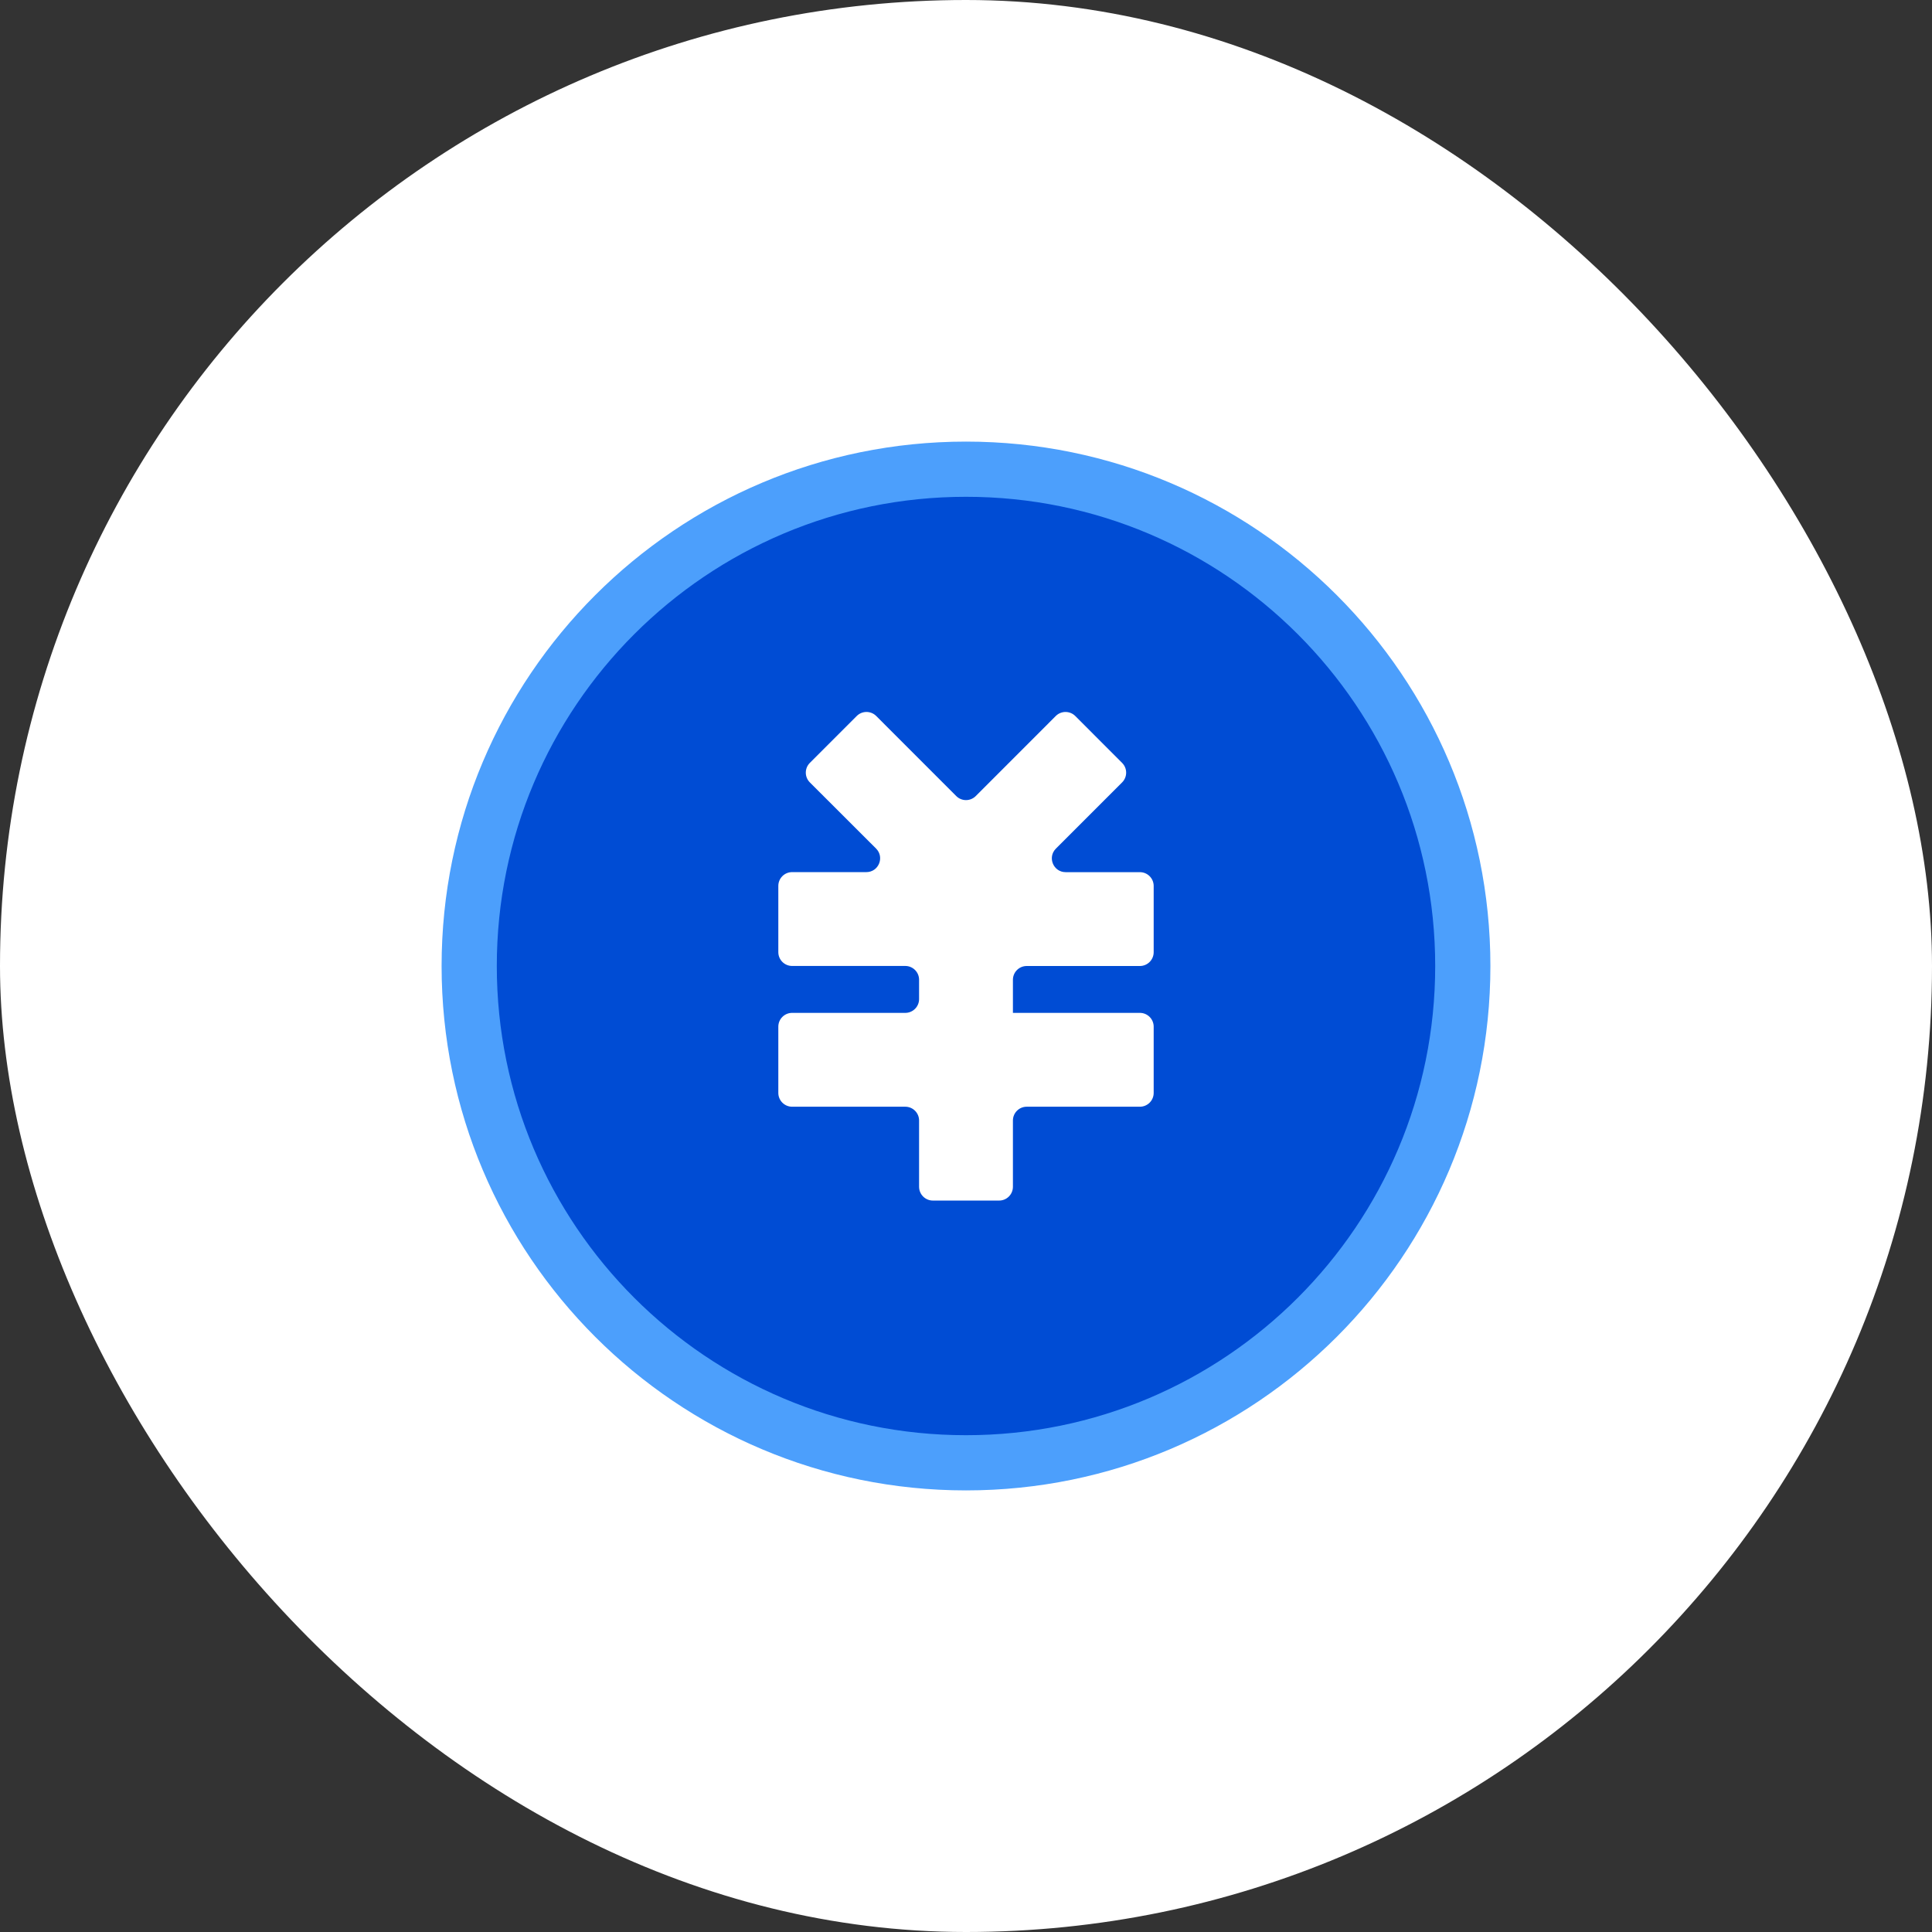 <svg width="140" height="140" viewBox="0 0 140 140" fill="none" xmlns="http://www.w3.org/2000/svg">
<rect x="0" y="0" width="140" height="140" fill="#333333" stroke="none"/>
<rect width="140" height="140" rx="70" fill="white"/>
<path d="M34 70C34 89.883 50.117 106 70 106C89.883 106 106 89.883 106 70C106 50.117 89.883 34 70 34C50.117 34 34 50.117 34 70Z" fill="#004CD4" stroke="#4C9FFC" stroke-width="4"/>
<path d="M73.4 71V73.4C73.4 73.398 73.401 73.397 73.403 73.397H82.6C83.152 73.397 83.6 73.844 83.6 74.397V79.197C83.6 79.749 83.152 80.197 82.6 80.197H74.4C73.848 80.197 73.4 80.644 73.4 81.197V85.997C73.4 86.549 72.952 86.997 72.4 86.997H67.6C67.048 86.997 66.6 86.549 66.6 85.997V81.197C66.6 80.644 66.152 80.197 65.6 80.197H57.4C56.848 80.197 56.4 79.749 56.4 79.197V74.397C56.4 73.844 56.848 73.397 57.4 73.397H65.6C66.152 73.397 66.6 72.949 66.6 72.397V70.997C66.6 70.444 66.152 69.997 65.6 69.997H57.4C56.848 69.997 56.4 69.549 56.4 68.997V64.197C56.4 63.644 56.848 63.197 57.4 63.197H62.776C63.668 63.197 64.114 62.119 63.483 61.489L58.685 56.696C58.294 56.305 58.294 55.672 58.685 55.281L62.081 51.885C62.472 51.494 63.105 51.494 63.496 51.885L69.293 57.685C69.683 58.076 70.317 58.076 70.707 57.685L76.504 51.885C76.894 51.495 77.528 51.495 77.919 51.885L81.312 55.282C81.703 55.672 81.703 56.305 81.312 56.696L76.515 61.493C75.885 62.123 76.331 63.2 77.222 63.2H82.6C83.152 63.2 83.6 63.648 83.6 64.2V69C83.6 69.552 83.152 70 82.6 70H74.4C73.848 70 73.4 70.448 73.4 71Z" fill="white"/>
</svg>

